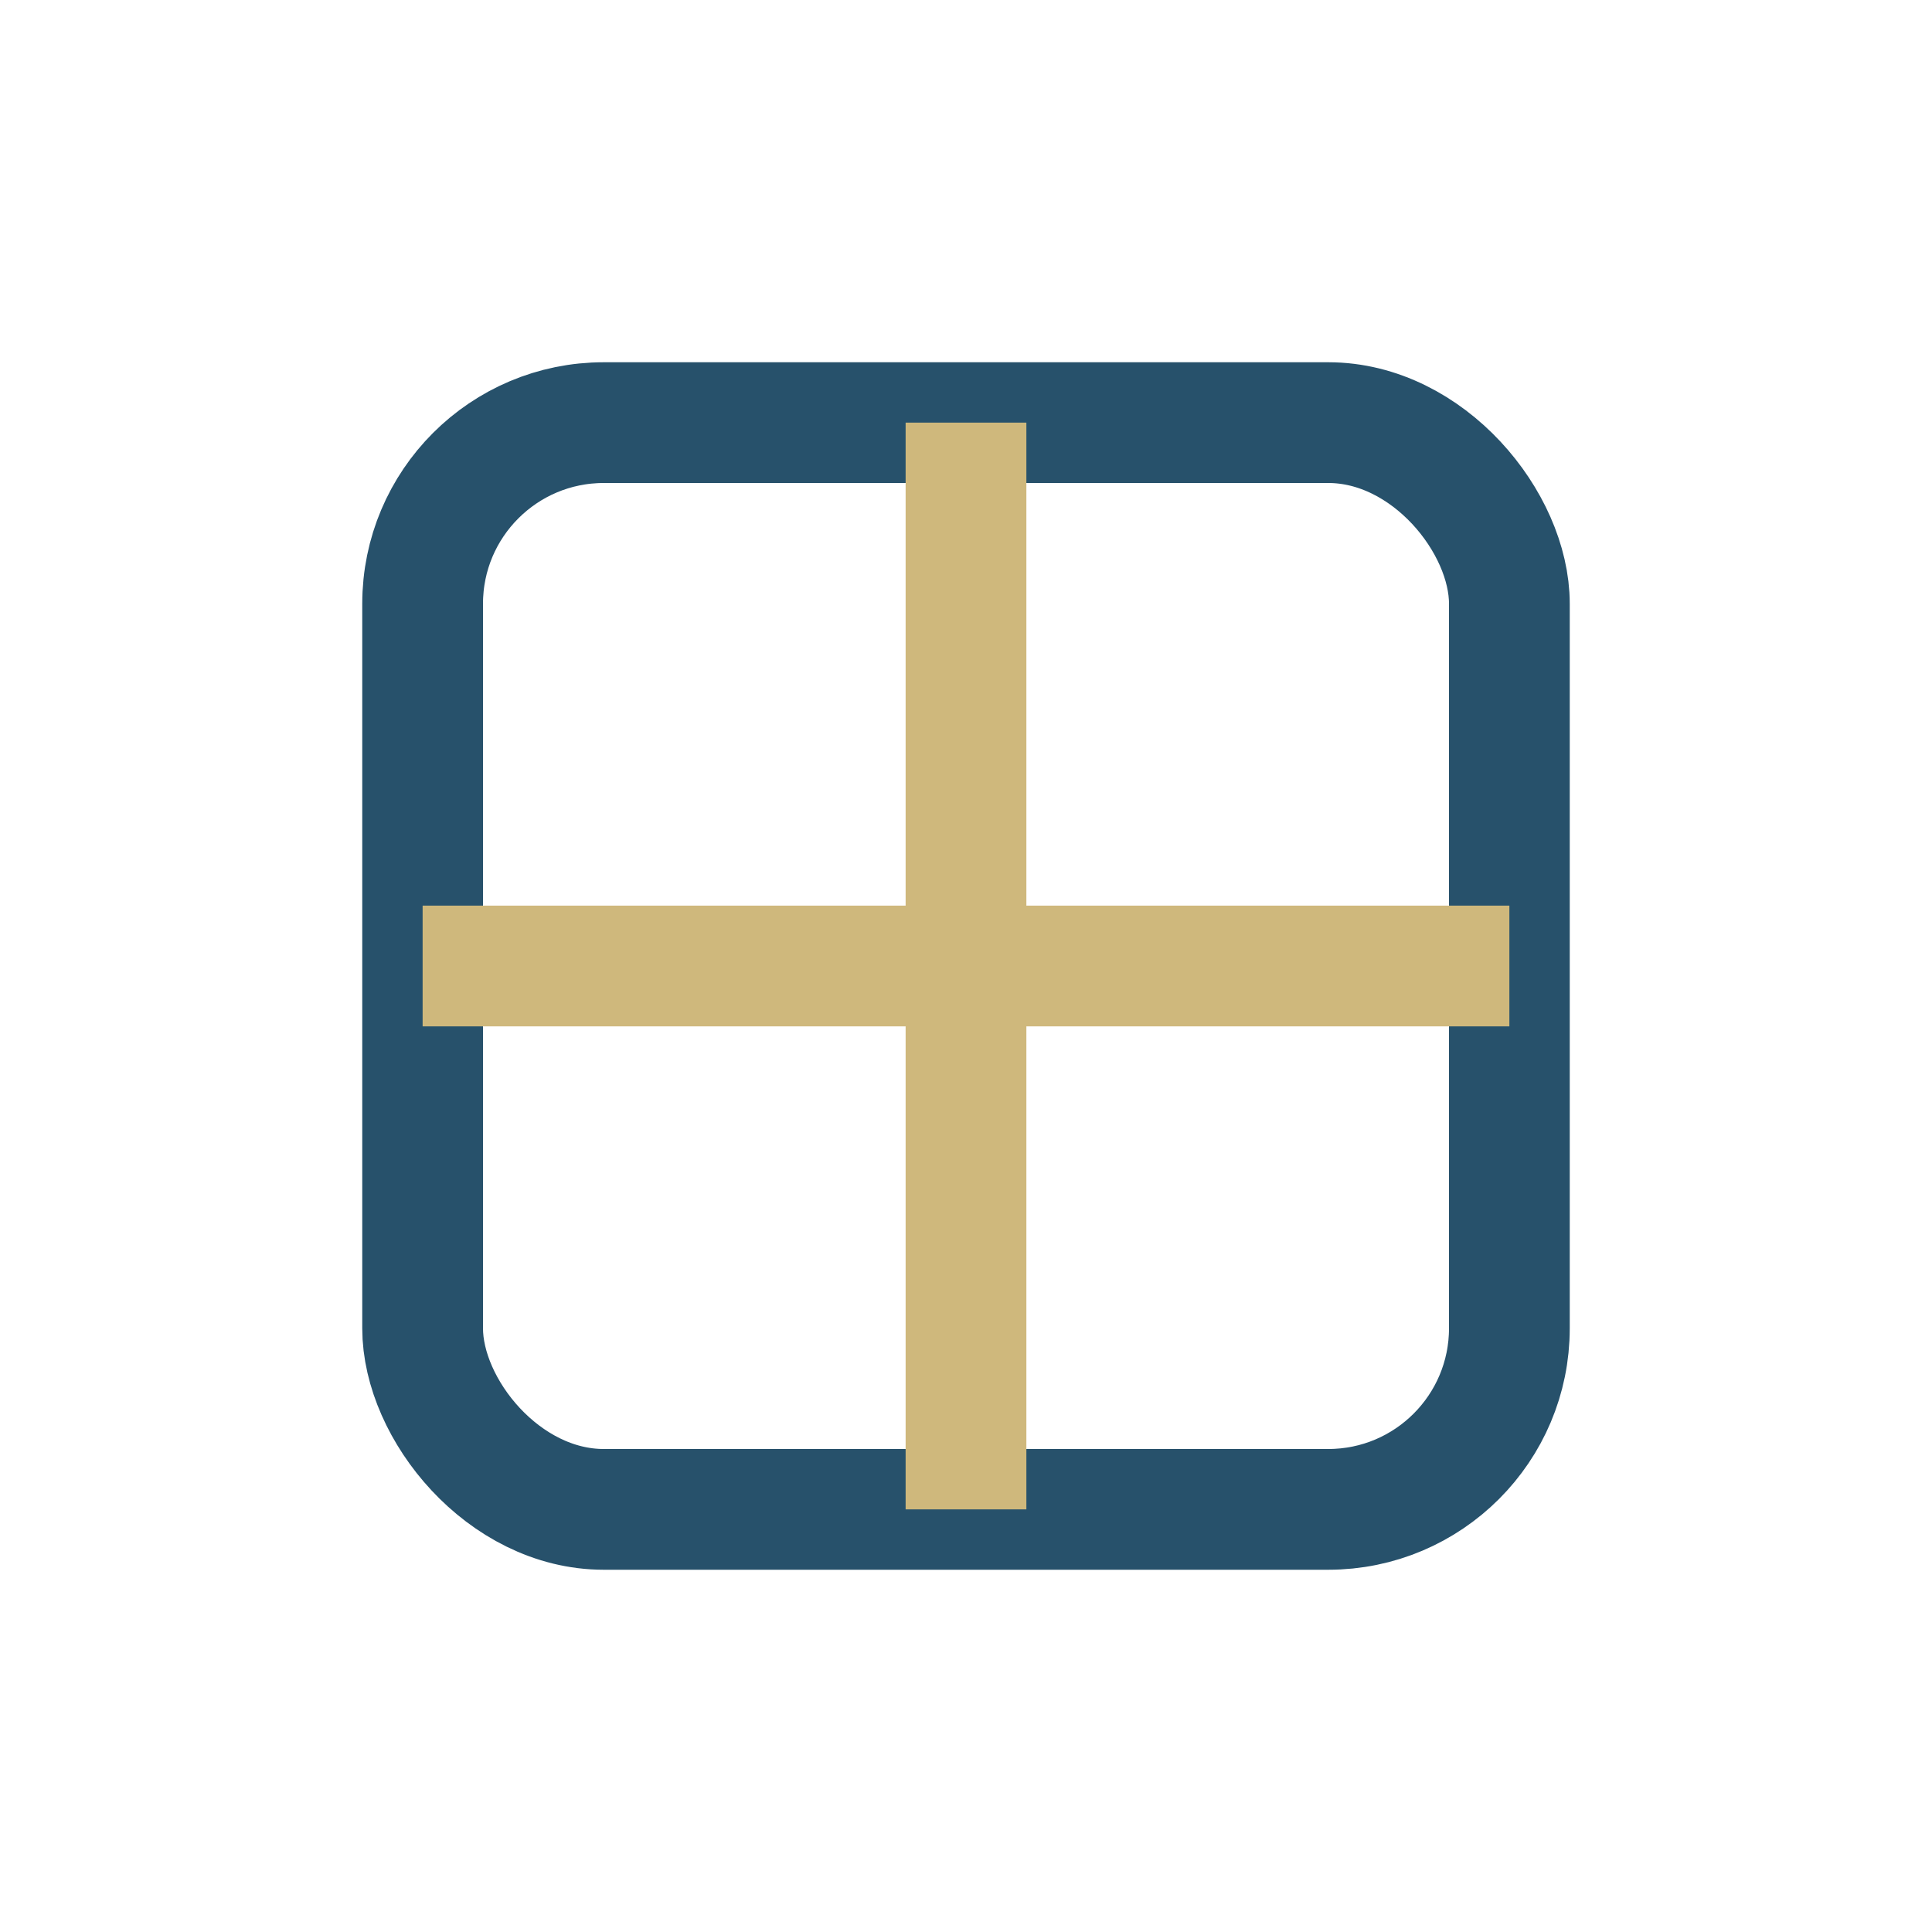 <?xml version="1.0" encoding="UTF-8"?>
<svg xmlns="http://www.w3.org/2000/svg" width="32" height="32" viewBox="0 0 32 32"><rect x="7" y="7" width="18" height="18" rx="3" fill="none" stroke="#27516B" stroke-width="2"/><path d="M16 7v18M7 16h18" stroke="#CFB87C" stroke-width="2"/></svg>